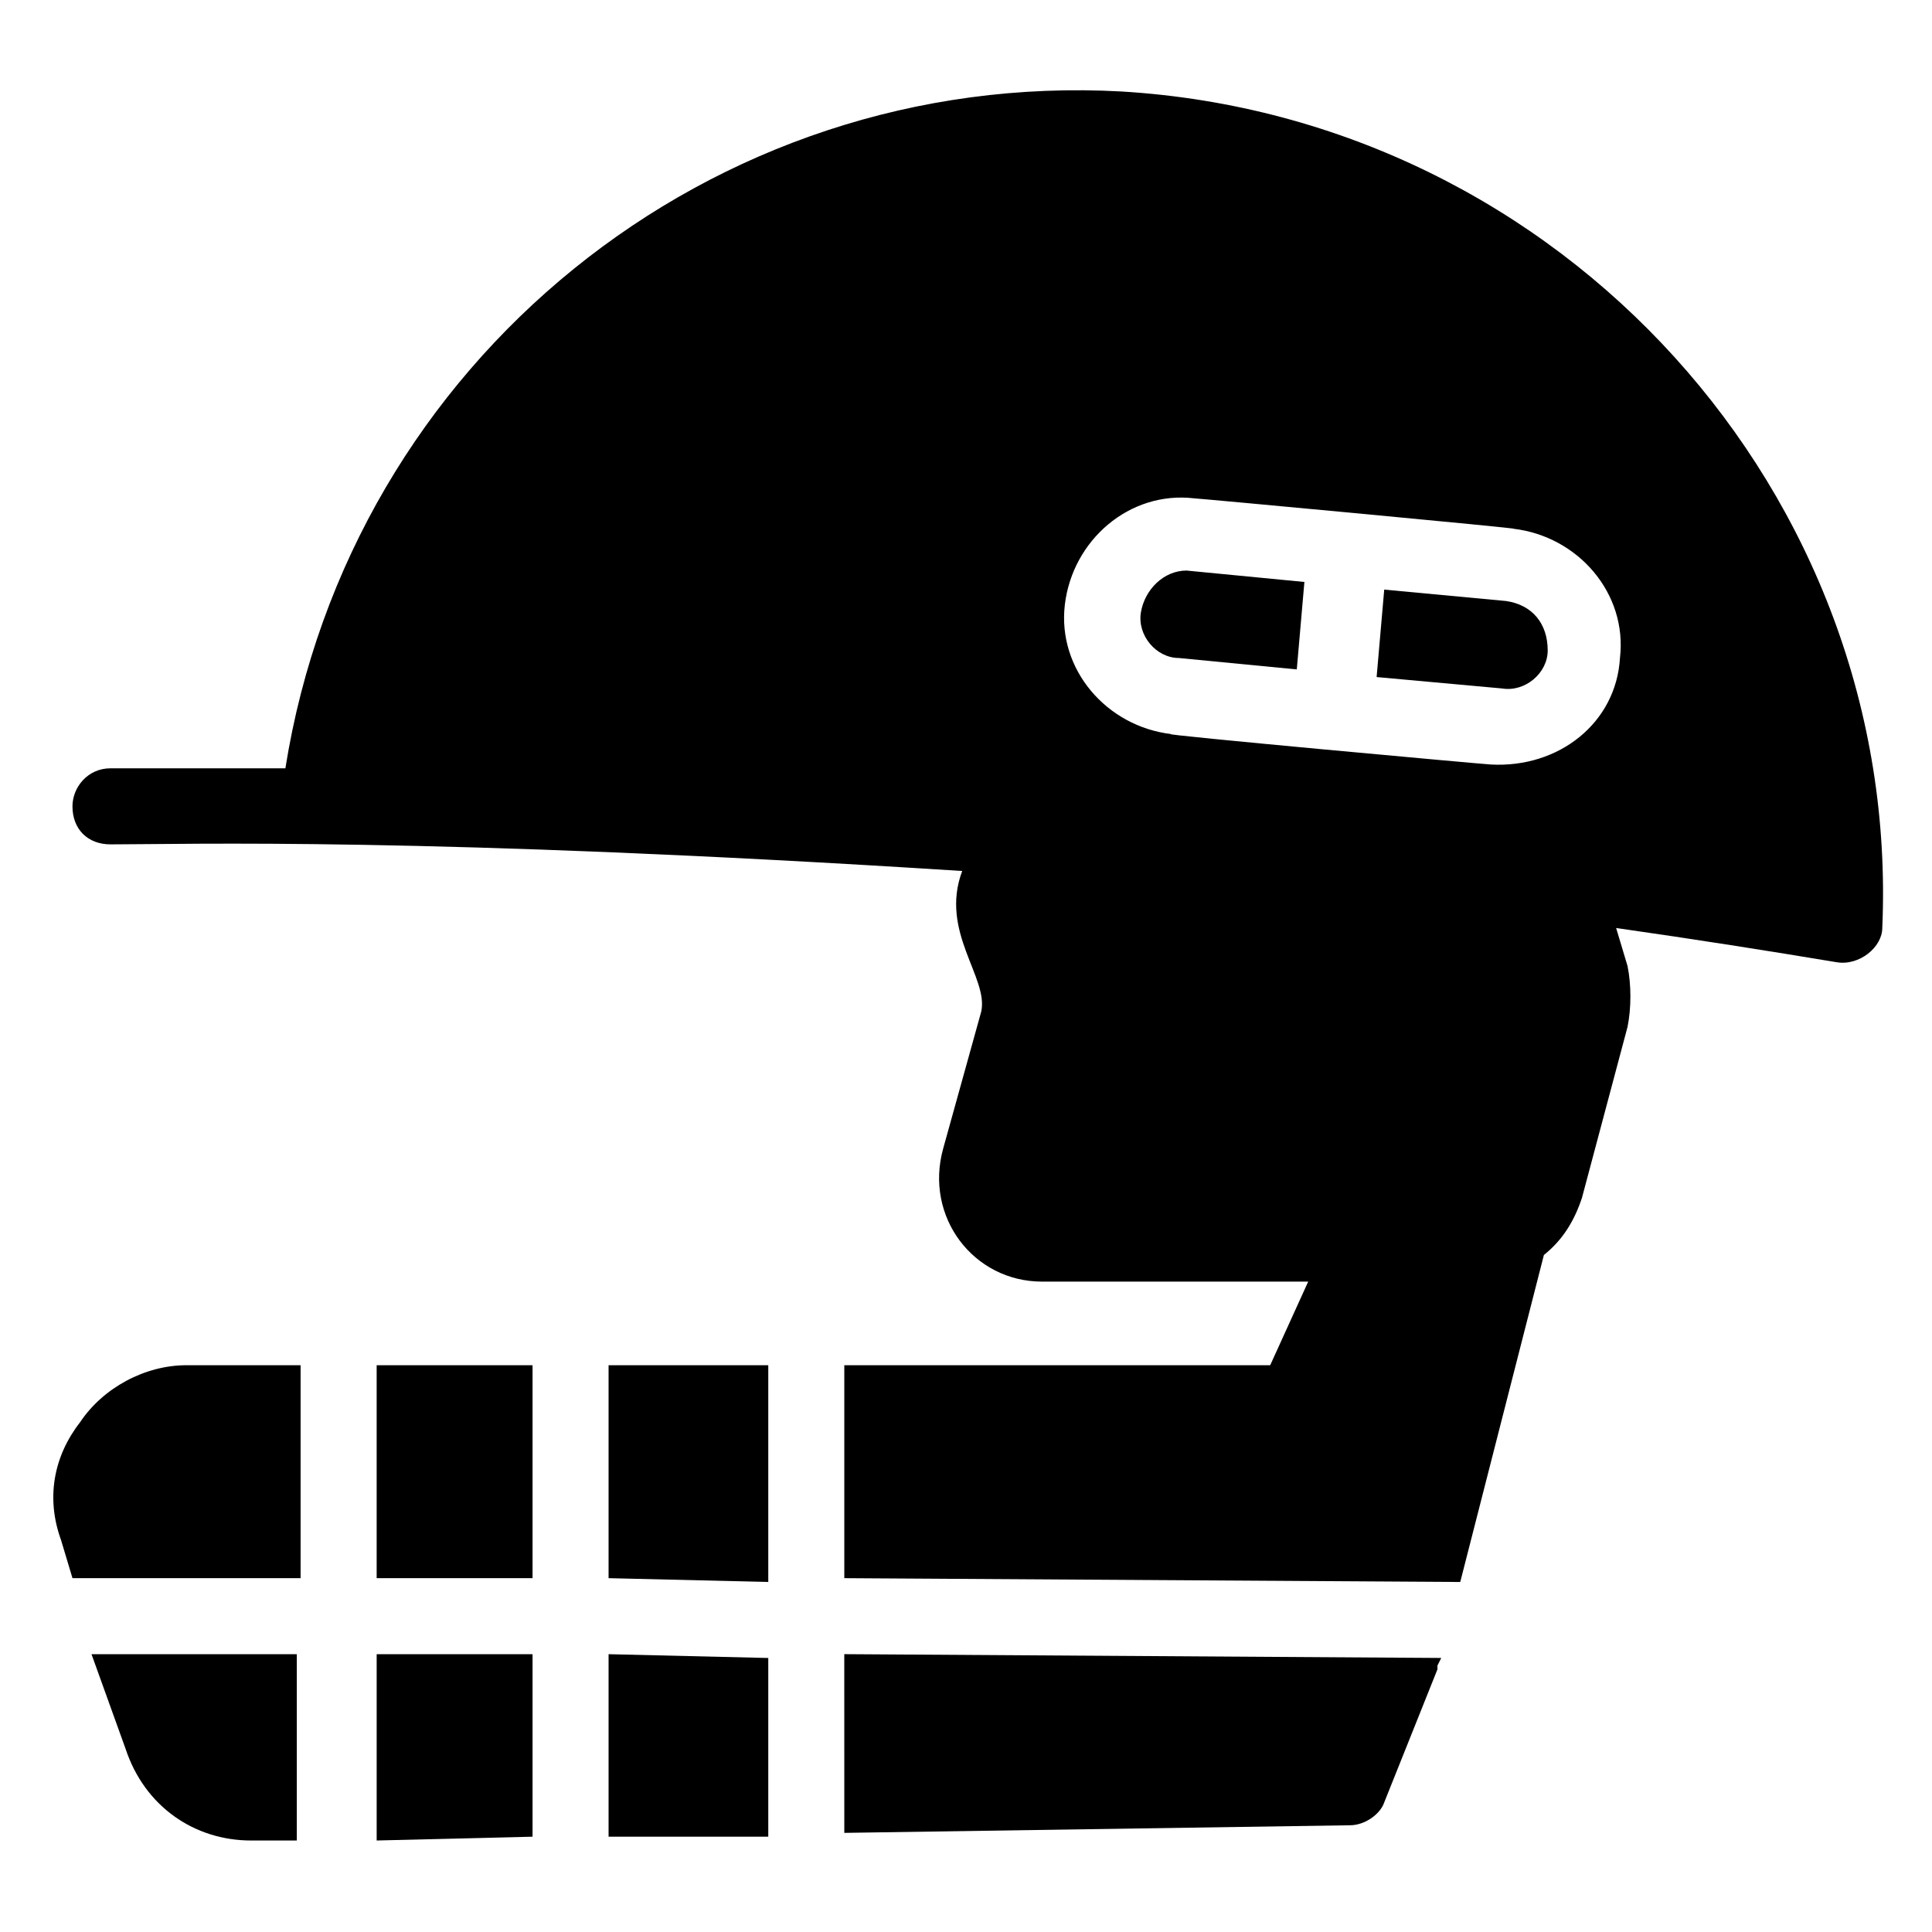 <?xml version="1.0" encoding="UTF-8"?>
<!-- Uploaded to: SVG Repo, www.svgrepo.com, Generator: SVG Repo Mixer Tools -->
<svg fill="#000000" width="800px" height="800px" version="1.1" viewBox="144 144 512 512" xmlns="http://www.w3.org/2000/svg">
 <g>
  <path d="m243.82 562.23h41.312v-56.43h-41.312z"/>
  <path d="m243.82 631.75 41.312-1.008v-48.363h-41.312z"/>
  <path d="m305.28 630.74h42.32v-47.355l-42.32-1.008z"/>
  <path d="m305.28 562.23 42.32 1.008v-57.438h-42.32z"/>
  <path d="m177.32 607.57c5.035 15.117 18.137 24.184 33.25 24.184h12.09v-49.375h-54.41z"/>
  <path d="m367.75 629.73 134.01-2.016c4.031 0 8.062-3.023 9.07-6.047l14.105-35.266v-1.008l1.008-2.016-158.2-1.008z"/>
  <path d="m165.22 520.91c-7.055 9.07-9.07 20.152-5.039 31.234l3.023 10.078h60.457v-56.426h-30.23c-11.082-0.004-22.164 6.043-28.211 15.113z"/>
  <path d="m543.08 303.27-32.246-3.019-2.016 23.176 33.25 3.023c6.047 1.008 12.09-4.031 12.09-10.078 0.004-7.055-4.027-12.094-11.078-13.102z"/>
  <path d="m446.35 306.29c-1.008 6.047 4.031 12.09 10.078 12.09l31.234 3.023 2.016-23.176-31.234-3.023c-6.047 0.004-11.086 5.043-12.094 11.086z"/>
  <path d="m441.31 168.25c-108.82-6.047-204.55 71.539-221.68 179.36h-46.348c-6.047 0-10.078 5.039-10.078 10.078 0 6.047 4.031 10.078 10.078 10.078 20.152 0 83.633-2.016 225.71 7.055-6.047 16.121 7.055 28.215 5.039 37.281l-10.078 36.273c-5.039 18.137 8.062 35.266 26.199 35.266h70.535l-10.078 22.164h-112.86v56.426l163.23 1.012 22.168-86.656c5.039-4.031 8.062-9.07 10.078-15.113l12.09-45.344c1.008-5.039 1.008-11.082 0-16.121l-3.023-10.078c21.16 3.023 40.305 6.047 58.441 9.07 6.047 1.008 12.09-4.031 12.09-9.07 5.039-114.87-84.637-214.62-201.52-221.68zm97.738 178.35c-1.008 0-89.68-8.062-84.641-8.062-17.129-2.016-30.23-17.129-28.215-34.258 2.016-17.129 17.129-30.23 34.258-28.215 1.008 0 87.664 8.062 84.641 8.062 17.129 2.016 30.23 17.129 28.215 34.258-1.008 17.133-16.121 29.223-34.258 28.215z"/>
 </g>
</svg>